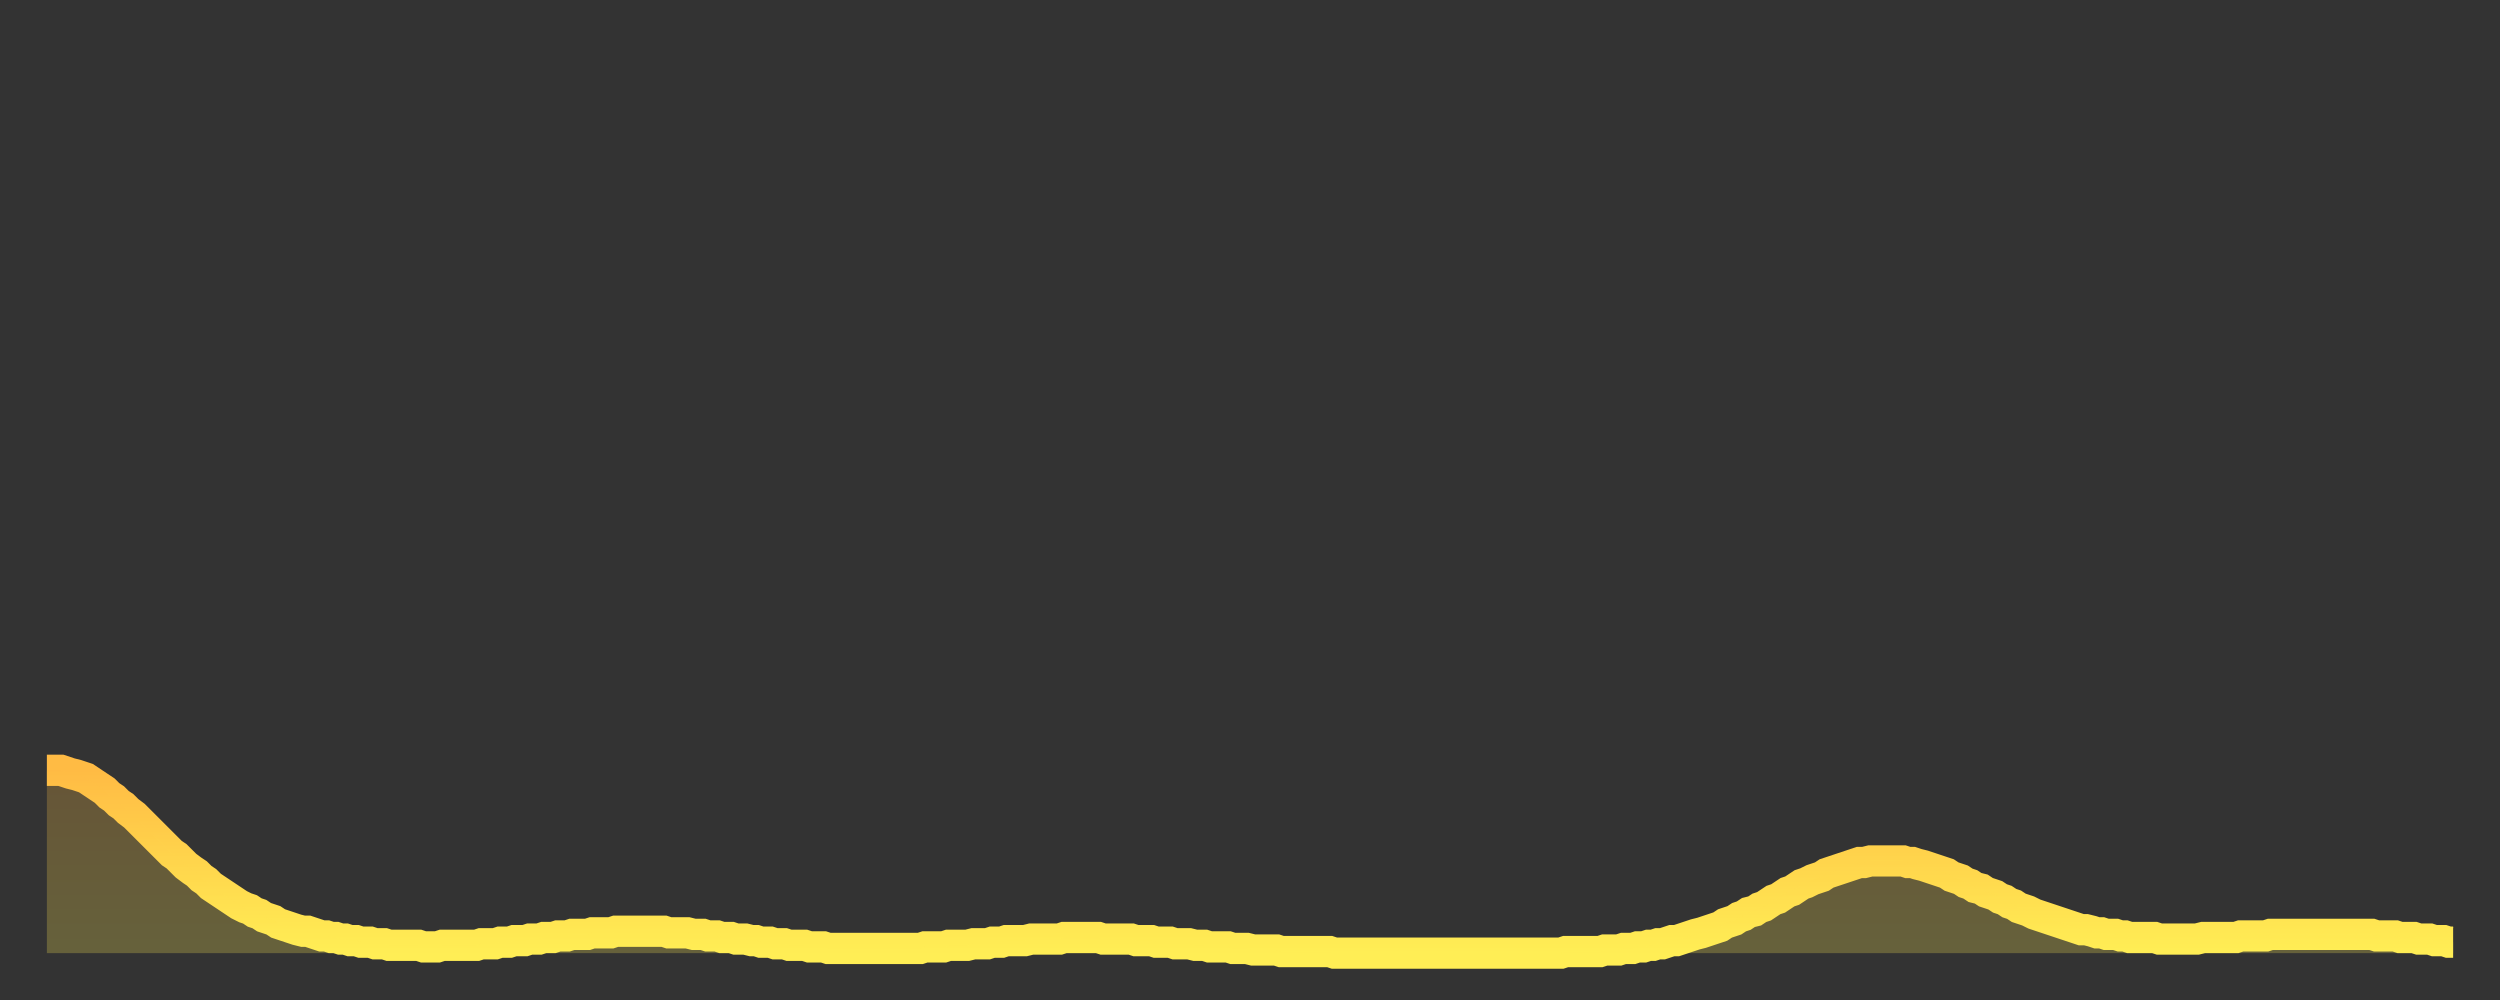 <?xml version="1.0" encoding="utf-8" ?>
<svg baseProfile="full" height="64" version="1.1" width="160" xmlns="http://www.w3.org/2000/svg" xmlns:ev="http://www.w3.org/2001/xml-events" xmlns:xlink="http://www.w3.org/1999/xlink"><rect width="100%" height="100%" fill="#333333" stroke="none"/><defs><linearGradient id="id9382" x1="0" x2="0" y1="0" y2="1"><stop offset="0%" stop-color="#ffbb44" /><stop offset="50%" stop-color="#ffd54c" /><stop offset="100%" stop-color="#ffee55" /></linearGradient></defs><g transform="translate(3,3)"><g><path d="M 0.0 46.3 L 0.3 46.3 0.6 46.3 0.9 46.3 1.2 46.4 1.5 46.5 1.9 46.6 2.2 46.7 2.5 46.8 2.8 47.0 3.1 47.2 3.4 47.4 3.7 47.6 4.0 47.9 4.3 48.1 4.6 48.4 4.9 48.6 5.2 48.9 5.6 49.2 5.9 49.5 6.2 49.8 6.5 50.1 6.8 50.4 7.1 50.7 7.4 51.0 7.7 51.3 8.0 51.6 8.3 51.8 8.6 52.1 8.9 52.4 9.3 52.7 9.6 52.9 9.9 53.2 10.2 53.4 10.5 53.7 10.8 53.9 11.1 54.1 11.4 54.3 11.7 54.5 12.0 54.7 12.3 54.9 12.7 55.1 13.0 55.2 13.3 55.4 13.6 55.5 13.9 55.7 14.2 55.8 14.5 55.9 14.8 56.1 15.1 56.2 15.4 56.3 15.7 56.4 16.0 56.5 16.4 56.6 16.7 56.6 17.0 56.7 17.3 56.8 17.6 56.9 17.9 56.9 18.2 57.0 18.5 57.0 18.8 57.1 19.1 57.1 19.4 57.2 19.8 57.2 20.1 57.3 20.4 57.3 20.7 57.3 21.0 57.4 21.3 57.4 21.6 57.4 21.9 57.5 22.2 57.5 22.5 57.5 22.8 57.5 23.1 57.5 23.5 57.5 23.8 57.5 24.1 57.6 24.4 57.6 24.7 57.6 25.0 57.6 25.3 57.5 25.6 57.5 25.9 57.5 26.2 57.5 26.5 57.5 26.8 57.5 27.2 57.5 27.5 57.5 27.8 57.4 28.1 57.4 28.4 57.4 28.7 57.4 29.0 57.3 29.3 57.3 29.6 57.3 29.9 57.2 30.2 57.2 30.6 57.2 30.9 57.1 31.2 57.1 31.5 57.1 31.8 57.0 32.1 57.0 32.4 57.0 32.7 56.9 33.0 56.9 33.3 56.9 33.6 56.8 33.9 56.8 34.3 56.8 34.6 56.8 34.9 56.7 35.2 56.7 35.5 56.7 35.8 56.7 36.1 56.7 36.4 56.6 36.7 56.6 37.0 56.6 37.3 56.6 37.7 56.6 38.0 56.6 38.3 56.6 38.6 56.6 38.9 56.6 39.2 56.6 39.5 56.6 39.8 56.7 40.1 56.7 40.4 56.7 40.7 56.7 41.0 56.7 41.4 56.8 41.7 56.8 42.0 56.8 42.3 56.9 42.6 56.9 42.9 56.9 43.2 57.0 43.5 57.0 43.8 57.0 44.1 57.1 44.4 57.1 44.7 57.1 45.1 57.2 45.4 57.2 45.7 57.3 46.0 57.3 46.3 57.3 46.6 57.4 46.9 57.4 47.2 57.4 47.5 57.5 47.8 57.5 48.1 57.5 48.5 57.5 48.8 57.6 49.1 57.6 49.4 57.6 49.7 57.6 50.0 57.7 50.3 57.7 50.6 57.7 50.9 57.7 51.2 57.7 51.5 57.7 51.8 57.7 52.2 57.7 52.5 57.7 52.8 57.7 53.1 57.7 53.4 57.7 53.7 57.7 54.0 57.7 54.3 57.7 54.6 57.7 54.9 57.7 55.2 57.7 55.6 57.7 55.9 57.7 56.2 57.6 56.5 57.6 56.8 57.6 57.1 57.6 57.4 57.6 57.7 57.5 58.0 57.5 58.3 57.5 58.6 57.5 58.9 57.5 59.3 57.4 59.6 57.4 59.9 57.4 60.2 57.4 60.5 57.3 60.8 57.3 61.1 57.3 61.4 57.2 61.7 57.2 62.0 57.2 62.3 57.2 62.6 57.2 63.0 57.1 63.3 57.1 63.6 57.1 63.9 57.1 64.2 57.1 64.5 57.1 64.8 57.1 65.1 57.0 65.4 57.0 65.7 57.0 66.0 57.0 66.4 57.0 66.7 57.0 67.0 57.0 67.3 57.0 67.6 57.1 67.9 57.1 68.2 57.1 68.5 57.1 68.8 57.1 69.1 57.1 69.4 57.1 69.7 57.2 70.1 57.2 70.4 57.2 70.7 57.2 71.0 57.3 71.3 57.3 71.6 57.3 71.9 57.3 72.2 57.4 72.5 57.4 72.8 57.4 73.1 57.4 73.5 57.5 73.8 57.5 74.1 57.5 74.4 57.6 74.7 57.6 75.0 57.6 75.3 57.6 75.6 57.6 75.9 57.7 76.2 57.7 76.5 57.7 76.8 57.7 77.2 57.8 77.5 57.8 77.8 57.8 78.1 57.8 78.4 57.8 78.7 57.8 79.0 57.9 79.3 57.9 79.6 57.9 79.9 57.9 80.2 57.9 80.5 57.9 80.9 57.9 81.2 57.9 81.5 57.9 81.8 57.9 82.1 57.9 82.4 58.0 82.7 58.0 83.0 58.0 83.3 58.0 83.6 58.0 83.9 58.0 84.3 58.0 84.6 58.0 84.9 58.0 85.2 58.0 85.5 58.0 85.8 58.0 86.1 58.0 86.4 58.0 86.7 58.0 87.0 58.0 87.3 58.0 87.6 58.0 88.0 58.0 88.3 58.0 88.6 58.0 88.9 58.0 89.2 58.0 89.5 58.0 89.8 58.0 90.1 58.0 90.4 58.0 90.7 58.0 91.0 58.0 91.4 58.0 91.7 58.0 92.0 58.0 92.3 58.0 92.6 58.0 92.9 58.0 93.2 58.0 93.5 58.0 93.8 58.0 94.1 58.0 94.4 58.0 94.7 58.0 95.1 58.0 95.4 58.0 95.7 58.0 96.0 58.0 96.3 58.0 96.6 58.0 96.9 58.0 97.2 57.9 97.5 57.9 97.8 57.9 98.1 57.9 98.4 57.9 98.8 57.9 99.1 57.9 99.4 57.9 99.7 57.8 100.0 57.8 100.3 57.8 100.6 57.8 100.9 57.7 101.2 57.7 101.5 57.7 101.8 57.6 102.2 57.6 102.5 57.5 102.8 57.5 103.1 57.4 103.4 57.4 103.7 57.3 104.0 57.2 104.3 57.2 104.6 57.1 104.9 57.0 105.2 56.9 105.5 56.8 105.9 56.7 106.2 56.6 106.5 56.5 106.8 56.4 107.1 56.3 107.4 56.1 107.7 56.0 108.0 55.9 108.3 55.7 108.6 55.6 108.9 55.4 109.3 55.3 109.6 55.1 109.9 55.0 110.2 54.8 110.5 54.6 110.8 54.5 111.1 54.3 111.4 54.1 111.7 54.0 112.0 53.8 112.3 53.6 112.6 53.5 113.0 53.3 113.3 53.2 113.6 53.1 113.9 52.9 114.2 52.8 114.5 52.7 114.8 52.6 115.1 52.5 115.4 52.4 115.7 52.3 116.0 52.2 116.3 52.2 116.7 52.1 117.0 52.1 117.3 52.1 117.6 52.1 117.9 52.1 118.2 52.1 118.5 52.1 118.8 52.1 119.1 52.2 119.4 52.2 119.7 52.3 120.1 52.4 120.4 52.5 120.7 52.6 121.0 52.7 121.3 52.8 121.6 52.9 121.9 53.1 122.2 53.2 122.5 53.3 122.8 53.5 123.1 53.6 123.4 53.8 123.8 53.9 124.1 54.1 124.4 54.2 124.7 54.3 125.0 54.5 125.3 54.6 125.6 54.8 125.9 54.9 126.2 55.1 126.5 55.2 126.8 55.3 127.2 55.5 127.5 55.6 127.8 55.7 128.1 55.8 128.4 55.9 128.7 56.0 129.0 56.1 129.3 56.2 129.6 56.3 129.9 56.4 130.2 56.5 130.5 56.5 130.9 56.6 131.2 56.7 131.5 56.7 131.8 56.8 132.1 56.8 132.4 56.8 132.7 56.9 133.0 56.9 133.3 57.0 133.6 57.0 133.9 57.0 134.2 57.0 134.6 57.0 134.9 57.0 135.2 57.1 135.5 57.1 135.8 57.1 136.1 57.1 136.4 57.1 136.7 57.1 137.0 57.1 137.3 57.1 137.6 57.1 138.0 57.0 138.3 57.0 138.6 57.0 138.9 57.0 139.2 57.0 139.5 57.0 139.8 57.0 140.1 57.0 140.4 56.9 140.7 56.9 141.0 56.9 141.3 56.9 141.7 56.9 142.0 56.9 142.3 56.8 142.6 56.8 142.9 56.8 143.2 56.8 143.5 56.8 143.8 56.8 144.1 56.8 144.4 56.8 144.7 56.8 145.1 56.8 145.4 56.8 145.7 56.8 146.0 56.8 146.3 56.8 146.6 56.8 146.9 56.8 147.2 56.8 147.5 56.8 147.8 56.8 148.1 56.8 148.4 56.8 148.8 56.8 149.1 56.9 149.4 56.9 149.7 56.9 150.0 56.9 150.3 56.9 150.6 57.0 150.9 57.0 151.2 57.0 151.5 57.0 151.8 57.1 152.1 57.1 152.5 57.1 152.8 57.2 153.1 57.2 153.4 57.2 153.7 57.3 154.0 57.3" fill="none" id="graph-curve" opacity="1" stroke="url(#id9382)" stroke-width="2" /><path d="M 0 58 L 0.0 46.3 0.3 46.3 0.6 46.3 0.9 46.3 1.2 46.4 1.5 46.5 1.9 46.6 2.2 46.7 2.5 46.8 2.8 47.0 3.1 47.2 3.4 47.4 3.7 47.6 4.0 47.9 4.3 48.1 4.6 48.4 4.9 48.6 5.2 48.9 5.6 49.2 5.9 49.5 6.2 49.8 6.5 50.1 6.8 50.4 7.1 50.7 7.4 51.0 7.7 51.3 8.0 51.6 8.3 51.8 8.6 52.1 8.9 52.4 9.3 52.7 9.6 52.9 9.9 53.2 10.2 53.4 10.5 53.7 10.8 53.9 11.1 54.1 11.4 54.3 11.7 54.5 12.0 54.7 12.3 54.9 12.7 55.1 13.0 55.2 13.3 55.4 13.6 55.5 13.9 55.7 14.2 55.8 14.5 55.9 14.8 56.1 15.1 56.2 15.4 56.3 15.7 56.4 16.0 56.5 16.4 56.6 16.7 56.6 17.0 56.7 17.3 56.8 17.6 56.9 17.9 56.9 18.2 57.0 18.5 57.0 18.8 57.1 19.1 57.1 19.4 57.2 19.8 57.2 20.1 57.3 20.4 57.3 20.7 57.3 21.0 57.4 21.3 57.4 21.6 57.4 21.9 57.5 22.2 57.5 22.5 57.5 22.8 57.5 23.1 57.5 23.5 57.5 23.8 57.5 24.1 57.6 24.4 57.6 24.7 57.6 25.0 57.6 25.3 57.5 25.6 57.5 25.9 57.5 26.2 57.5 26.5 57.5 26.8 57.5 27.2 57.5 27.5 57.5 27.8 57.4 28.1 57.4 28.4 57.4 28.7 57.4 29.0 57.3 29.3 57.3 29.6 57.3 29.9 57.2 30.2 57.2 30.6 57.2 30.9 57.1 31.2 57.1 31.5 57.1 31.8 57.0 32.1 57.0 32.4 57.0 32.7 56.9 33.0 56.9 33.3 56.9 33.6 56.8 33.9 56.8 34.3 56.8 34.6 56.8 34.9 56.7 35.2 56.7 35.5 56.7 35.8 56.7 36.1 56.7 36.4 56.6 36.7 56.6 37.0 56.6 37.3 56.6 37.7 56.6 38.0 56.6 38.3 56.6 38.6 56.6 38.9 56.6 39.2 56.6 39.5 56.6 39.8 56.7 40.1 56.7 40.4 56.7 40.7 56.7 41.0 56.7 41.4 56.8 41.7 56.8 42.0 56.8 42.3 56.9 42.6 56.9 42.9 56.9 43.2 57.0 43.5 57.0 43.8 57.0 44.1 57.1 44.4 57.1 44.7 57.1 45.1 57.2 45.4 57.2 45.7 57.3 46.0 57.3 46.3 57.3 46.6 57.4 46.9 57.4 47.2 57.4 47.5 57.5 47.8 57.5 48.1 57.5 48.5 57.5 48.8 57.6 49.1 57.6 49.4 57.6 49.7 57.6 50.0 57.7 50.3 57.7 50.6 57.7 50.9 57.7 51.2 57.7 51.5 57.7 51.8 57.7 52.2 57.7 52.5 57.7 52.8 57.7 53.1 57.7 53.4 57.7 53.7 57.7 54.0 57.7 54.3 57.7 54.6 57.7 54.9 57.7 55.2 57.7 55.6 57.7 55.9 57.7 56.2 57.6 56.5 57.6 56.8 57.6 57.1 57.6 57.4 57.6 57.7 57.5 58.0 57.5 58.3 57.5 58.6 57.5 58.9 57.5 59.3 57.4 59.6 57.4 59.9 57.4 60.2 57.4 60.5 57.3 60.8 57.3 61.1 57.3 61.4 57.2 61.7 57.2 62.0 57.2 62.3 57.2 62.6 57.2 63.0 57.1 63.3 57.1 63.6 57.1 63.9 57.1 64.2 57.1 64.5 57.1 64.8 57.1 65.1 57.0 65.4 57.0 65.7 57.0 66.0 57.0 66.4 57.0 66.7 57.0 67.0 57.0 67.3 57.0 67.6 57.1 67.9 57.1 68.2 57.1 68.5 57.1 68.8 57.1 69.1 57.1 69.4 57.1 69.7 57.2 70.1 57.2 70.4 57.2 70.7 57.2 71.0 57.3 71.3 57.3 71.6 57.3 71.9 57.3 72.2 57.4 72.5 57.4 72.8 57.4 73.1 57.4 73.5 57.5 73.8 57.5 74.1 57.5 74.4 57.6 74.7 57.6 75.0 57.6 75.3 57.6 75.6 57.6 75.9 57.7 76.2 57.7 76.5 57.7 76.8 57.7 77.2 57.8 77.5 57.8 77.8 57.8 78.1 57.8 78.4 57.8 78.7 57.8 79.0 57.9 79.3 57.9 79.6 57.9 79.9 57.9 80.2 57.9 80.5 57.9 80.9 57.9 81.2 57.9 81.5 57.9 81.8 57.9 82.1 57.9 82.4 58.0 82.7 58.0 83.0 58.0 83.3 58.0 83.6 58.0 83.9 58.0 84.3 58.0 84.6 58.0 84.9 58.0 85.2 58.0 85.5 58.0 85.8 58.0 86.1 58.0 86.4 58.0 86.7 58.0 87.0 58.0 87.3 58.0 87.6 58.0 88.0 58.0 88.3 58.0 88.6 58.0 88.9 58.0 89.2 58.0 89.5 58.0 89.8 58.0 90.1 58.0 90.4 58.0 90.7 58.0 91.0 58.0 91.4 58.0 91.7 58.0 92.0 58.0 92.3 58.0 92.6 58.0 92.9 58.0 93.2 58.0 93.5 58.0 93.8 58.0 94.1 58.0 94.4 58.0 94.7 58.0 95.1 58.0 95.4 58.0 95.7 58.0 96.0 58.0 96.3 58.0 96.6 58.0 96.9 58.0 97.2 57.9 97.5 57.9 97.8 57.9 98.1 57.9 98.4 57.9 98.8 57.9 99.1 57.9 99.4 57.9 99.7 57.8 100.0 57.8 100.3 57.8 100.6 57.8 100.9 57.7 101.2 57.7 101.5 57.7 101.8 57.6 102.2 57.6 102.5 57.5 102.8 57.5 103.1 57.4 103.4 57.4 103.7 57.3 104.0 57.2 104.3 57.2 104.6 57.1 104.9 57.0 105.2 56.9 105.5 56.8 105.9 56.7 106.2 56.6 106.5 56.5 106.8 56.4 107.1 56.3 107.4 56.1 107.7 56.0 108.0 55.9 108.3 55.7 108.6 55.6 108.9 55.4 109.3 55.3 109.6 55.1 109.9 55.0 110.2 54.8 110.5 54.6 110.8 54.5 111.1 54.3 111.4 54.1 111.7 54.0 112.0 53.8 112.3 53.6 112.6 53.5 113.0 53.3 113.3 53.2 113.6 53.1 113.9 52.9 114.2 52.8 114.5 52.7 114.8 52.6 115.1 52.5 115.4 52.4 115.7 52.3 116.0 52.2 116.3 52.2 116.7 52.1 117.0 52.1 117.3 52.1 117.6 52.1 117.9 52.1 118.2 52.1 118.5 52.1 118.8 52.1 119.1 52.2 119.4 52.2 119.7 52.3 120.1 52.4 120.4 52.5 120.7 52.6 121.0 52.7 121.3 52.8 121.6 52.9 121.9 53.1 122.2 53.2 122.5 53.3 122.8 53.5 123.1 53.6 123.4 53.8 123.8 53.9 124.1 54.1 124.4 54.2 124.7 54.3 125.0 54.5 125.3 54.6 125.6 54.8 125.9 54.9 126.2 55.1 126.5 55.2 126.8 55.3 127.2 55.5 127.5 55.6 127.8 55.7 128.1 55.8 128.4 55.9 128.7 56.0 129.0 56.1 129.3 56.2 129.6 56.3 129.9 56.4 130.2 56.5 130.5 56.5 130.9 56.6 131.2 56.7 131.5 56.7 131.8 56.8 132.1 56.8 132.4 56.8 132.7 56.9 133.0 56.9 133.3 57.0 133.6 57.0 133.9 57.0 134.2 57.0 134.6 57.0 134.9 57.0 135.2 57.1 135.5 57.1 135.8 57.1 136.1 57.1 136.4 57.1 136.7 57.1 137.0 57.1 137.3 57.1 137.6 57.1 138.0 57.0 138.3 57.0 138.6 57.0 138.9 57.0 139.2 57.0 139.5 57.0 139.8 57.0 140.1 57.0 140.4 56.9 140.7 56.9 141.0 56.9 141.3 56.9 141.7 56.9 142.0 56.9 142.3 56.8 142.6 56.8 142.9 56.8 143.2 56.8 143.5 56.8 143.8 56.8 144.1 56.8 144.4 56.8 144.7 56.8 145.1 56.8 145.4 56.8 145.7 56.8 146.0 56.8 146.3 56.8 146.6 56.8 146.9 56.8 147.2 56.8 147.5 56.8 147.8 56.8 148.1 56.8 148.4 56.8 148.8 56.8 149.1 56.9 149.4 56.9 149.7 56.9 150.0 56.9 150.3 56.9 150.6 57.0 150.9 57.0 151.2 57.0 151.5 57.0 151.8 57.1 152.1 57.1 152.5 57.1 152.8 57.2 153.1 57.2 153.4 57.2 153.7 57.3 154.0 57.3 154 58" fill="url(#id9382)" fill-opacity=".25" id="graph-shadow" /></g></g></svg>